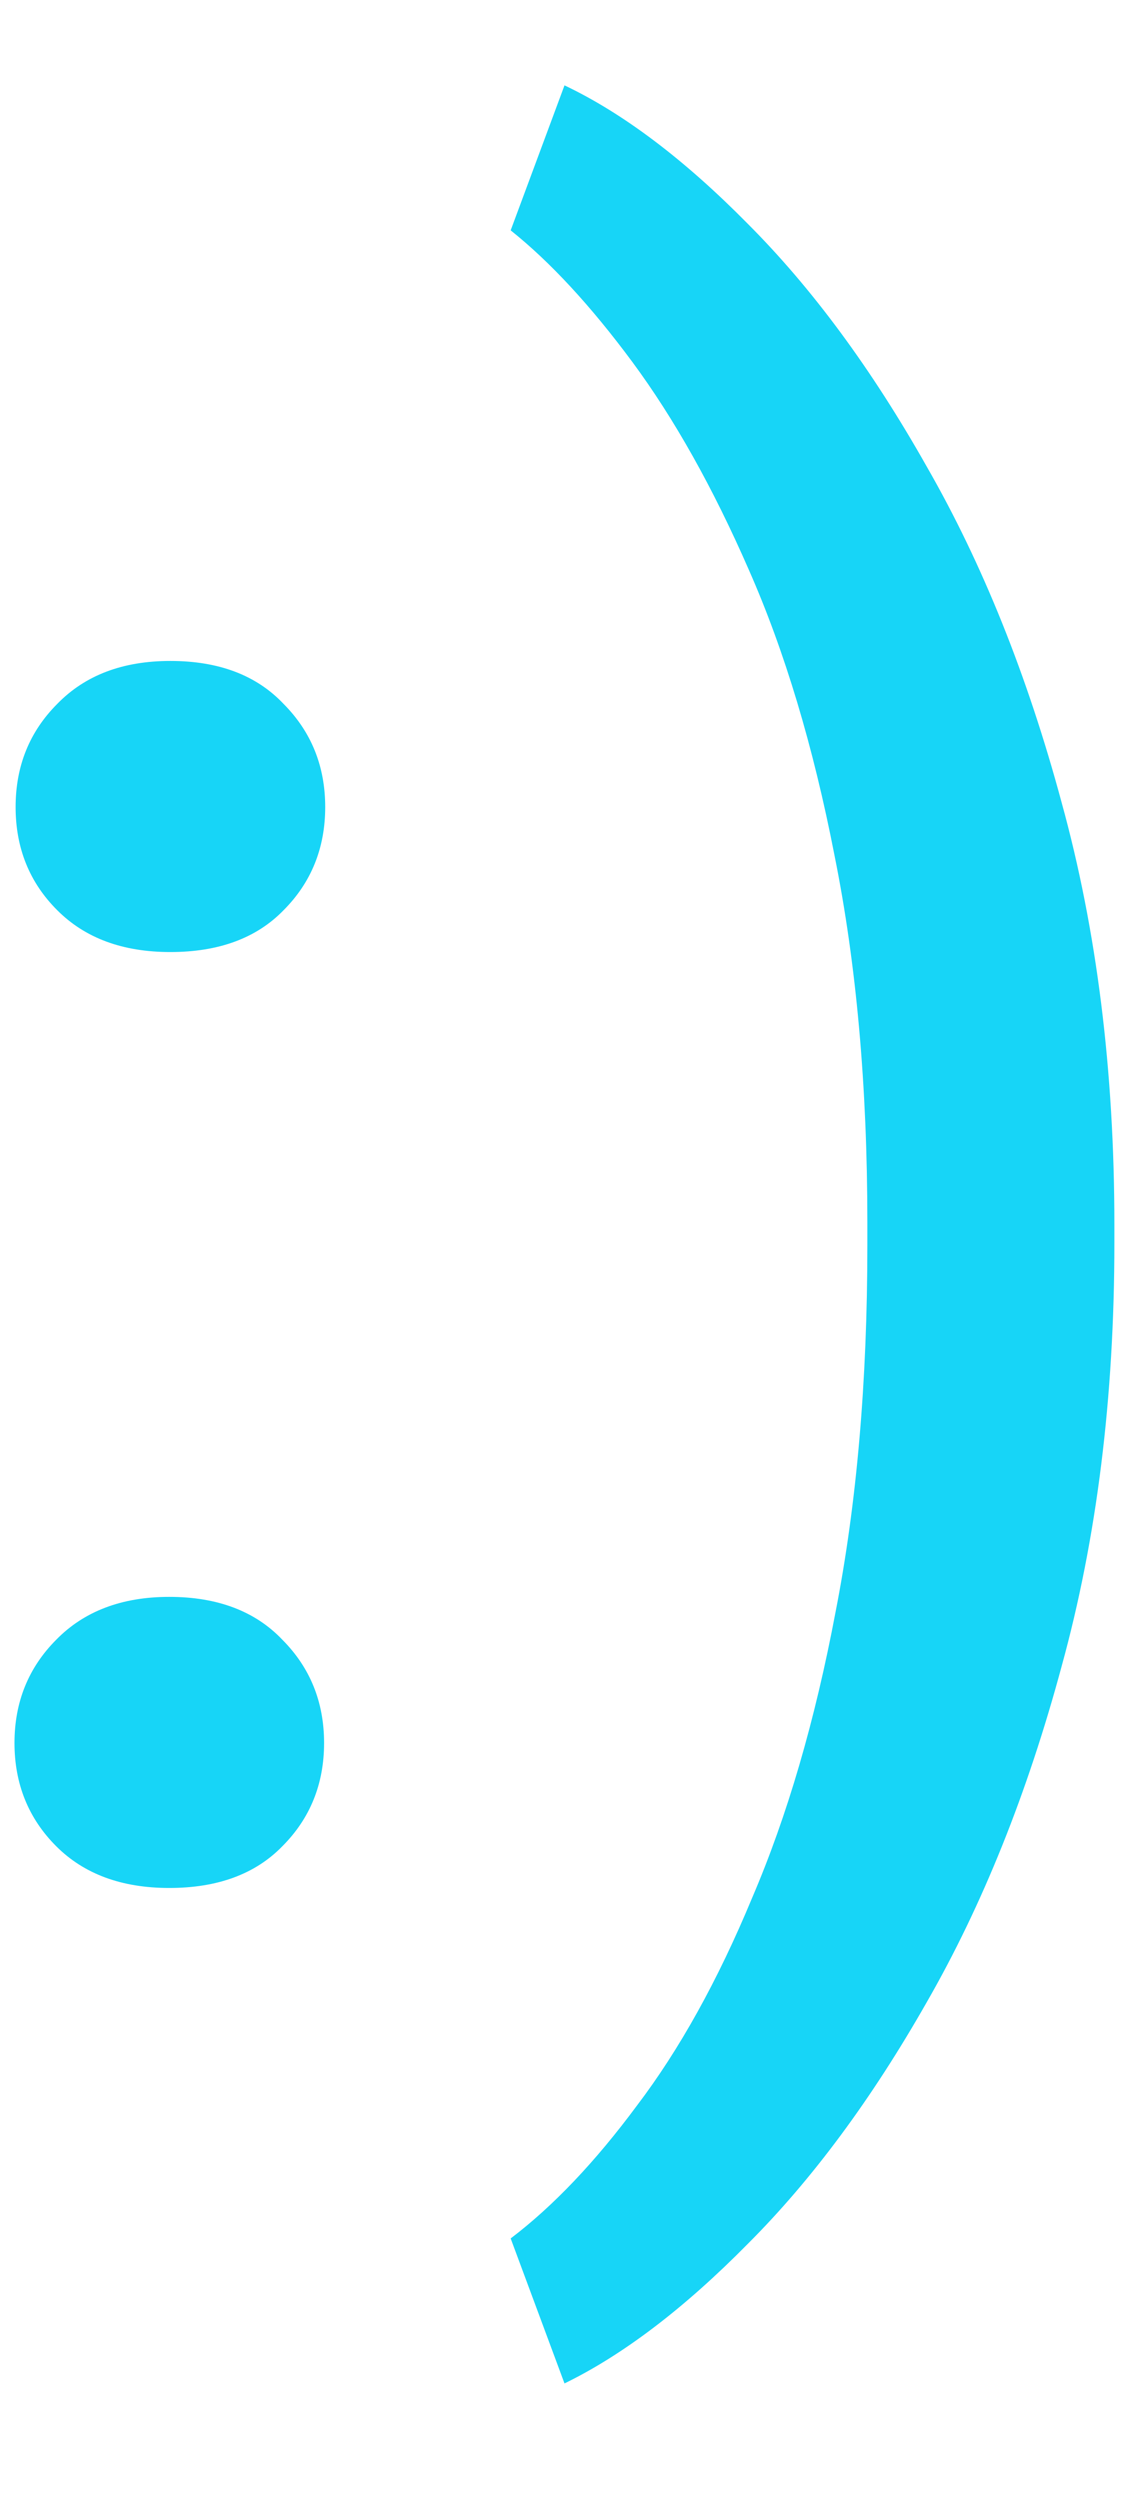 <?xml version="1.0" encoding="UTF-8"?> <svg xmlns="http://www.w3.org/2000/svg" width="9" height="20" viewBox="0 0 9 20" fill="none"> <path d="M0.116 13.945C0.116 13.617 0.228 13.342 0.45 13.119C0.673 12.891 0.975 12.776 1.355 12.776C1.742 12.776 2.044 12.891 2.261 13.119C2.483 13.342 2.595 13.617 2.595 13.945C2.595 14.273 2.483 14.549 2.261 14.771C2.044 14.994 1.742 15.105 1.355 15.105C0.975 15.105 0.673 14.994 0.45 14.771C0.228 14.549 0.116 14.273 0.116 13.945ZM0.125 6.457C0.125 6.129 0.236 5.854 0.459 5.631C0.682 5.402 0.983 5.288 1.364 5.288C1.751 5.288 2.053 5.402 2.27 5.631C2.492 5.854 2.604 6.129 2.604 6.457C2.604 6.785 2.492 7.061 2.27 7.283C2.053 7.506 1.751 7.617 1.364 7.617C0.983 7.617 0.682 7.506 0.459 7.283C0.236 7.061 0.125 6.785 0.125 6.457ZM8.923 9.797V9.946C8.923 11.183 8.782 12.31 8.501 13.33C8.226 14.35 7.865 15.246 7.42 16.02C6.98 16.793 6.503 17.438 5.987 17.953C5.478 18.469 4.988 18.841 4.52 19.069L4.089 17.909C4.429 17.651 4.766 17.297 5.1 16.846C5.439 16.4 5.747 15.847 6.022 15.185C6.304 14.528 6.526 13.767 6.69 12.899C6.86 12.032 6.945 11.054 6.945 9.964V9.779C6.945 8.689 6.857 7.711 6.682 6.844C6.512 5.971 6.283 5.209 5.996 4.559C5.709 3.902 5.398 3.349 5.064 2.897C4.73 2.446 4.405 2.095 4.089 1.843L4.52 0.683C4.988 0.905 5.478 1.274 5.987 1.79C6.503 2.306 6.98 2.953 7.42 3.732C7.865 4.506 8.226 5.402 8.501 6.422C8.782 7.441 8.923 8.566 8.923 9.797Z" fill="#17D5F7"></path> </svg> 